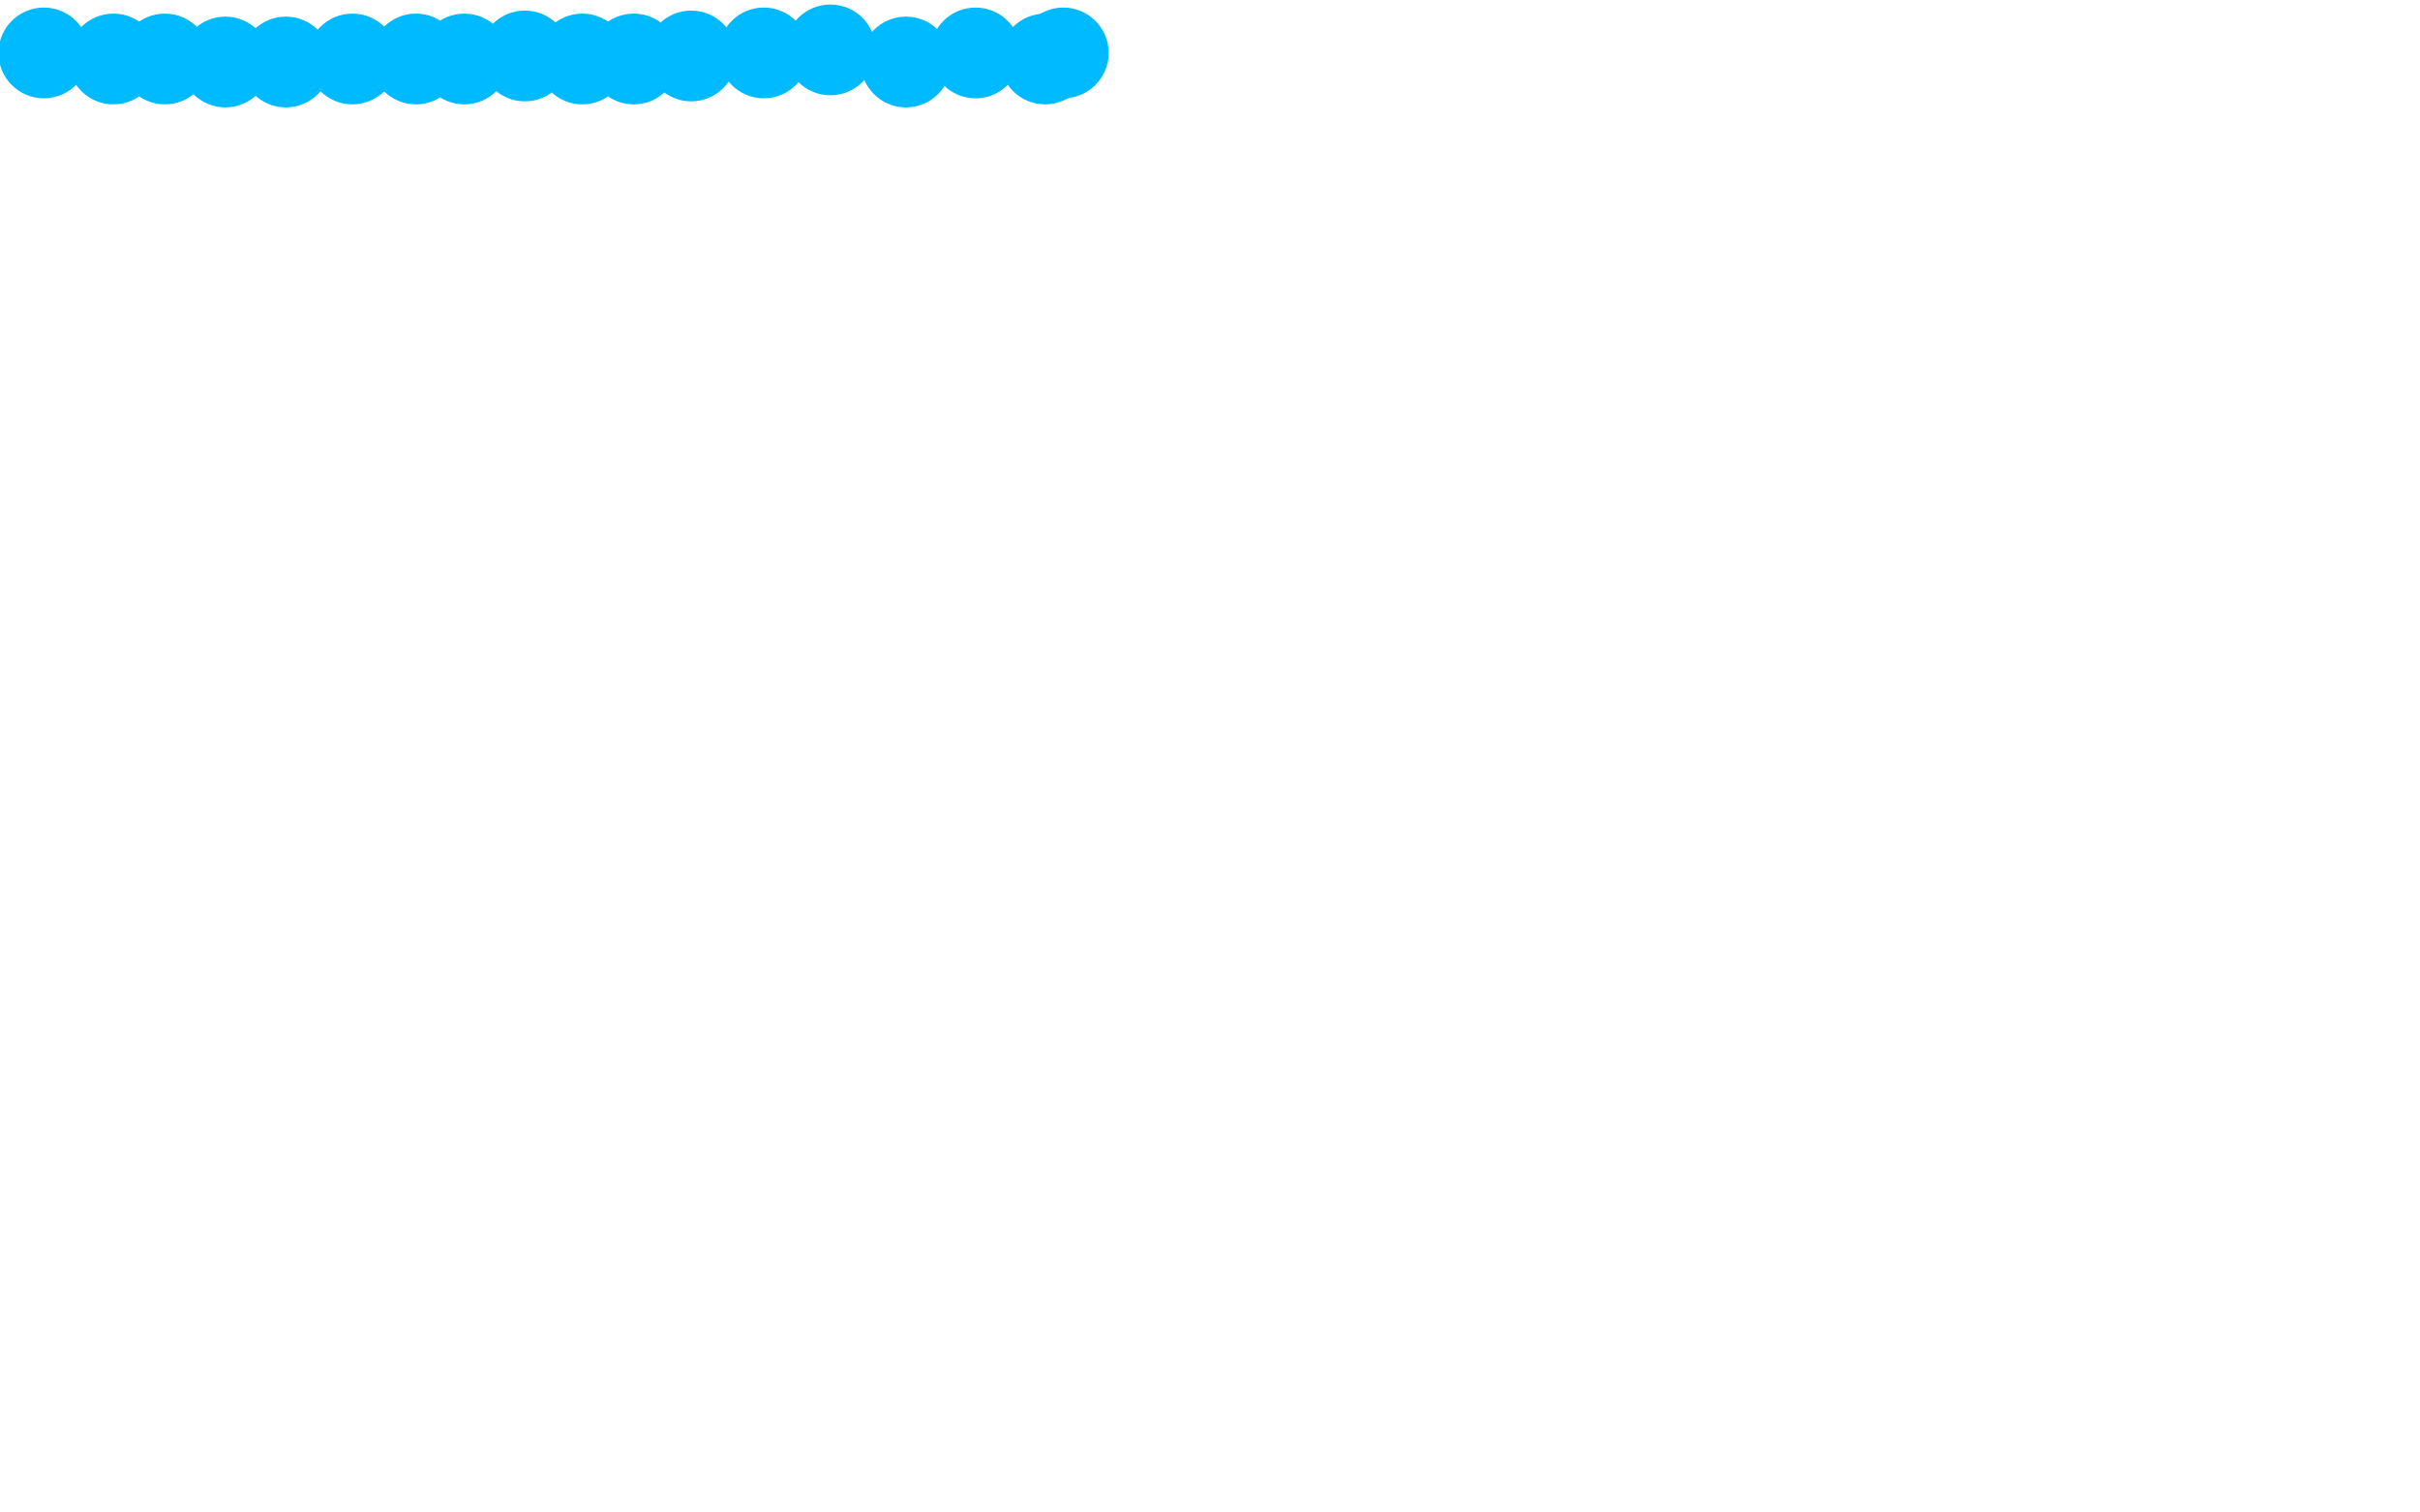 <?xml version="1.0" standalone="no"?>
<!DOCTYPE svg PUBLIC "-//W3C//DTD SVG 1.1//EN"
"http://www.w3.org/Graphics/SVG/1.1/DTD/svg11.dtd">

<svg width="800" height="500" version="1.1" xmlns="http://www.w3.org/2000/svg" xmlns:xlink="http://www.w3.org/1999/xlink" style="stroke-antialiasing: false"><desc>This SVG has been created on https://colorillo.com/</desc><rect x='0' y='0' width='800' height='500' style='fill: rgb(255,255,255); stroke-width:0' /><circle cx="367.5" cy="415.5" r="0" style="fill: #0c0d0c; stroke-antialiasing: false; stroke-antialias: 0; opacity: 1.0"/>
<circle cx="14.5" cy="17.5" r="15" style="fill: #00baff; stroke-antialiasing: false; stroke-antialias: 0; opacity: 1.0"/>
<circle cx="37.5" cy="19.5" r="15" style="fill: #00baff; stroke-antialiasing: false; stroke-antialias: 0; opacity: 1.0"/>
<circle cx="54.5" cy="19.5" r="15" style="fill: #00baff; stroke-antialiasing: false; stroke-antialias: 0; opacity: 1.0"/>
<circle cx="74.5" cy="20.5" r="15" style="fill: #00baff; stroke-antialiasing: false; stroke-antialias: 0; opacity: 1.0"/>
<circle cx="94.5" cy="20.5" r="15" style="fill: #00baff; stroke-antialiasing: false; stroke-antialias: 0; opacity: 1.0"/>
<circle cx="116.5" cy="19.5" r="15" style="fill: #00baff; stroke-antialiasing: false; stroke-antialias: 0; opacity: 1.0"/>
<circle cx="137.5" cy="19.5" r="15" style="fill: #00baff; stroke-antialiasing: false; stroke-antialias: 0; opacity: 1.0"/>
<circle cx="153.5" cy="19.5" r="15" style="fill: #00baff; stroke-antialiasing: false; stroke-antialias: 0; opacity: 1.0"/>
<circle cx="173.5" cy="18.5" r="15" style="fill: #00baff; stroke-antialiasing: false; stroke-antialias: 0; opacity: 1.0"/>
<circle cx="192.5" cy="19.5" r="15" style="fill: #00baff; stroke-antialiasing: false; stroke-antialias: 0; opacity: 1.0"/>
<circle cx="209.5" cy="19.5" r="15" style="fill: #00baff; stroke-antialiasing: false; stroke-antialias: 0; opacity: 1.0"/>
<circle cx="228.5" cy="18.5" r="15" style="fill: #00baff; stroke-antialiasing: false; stroke-antialias: 0; opacity: 1.0"/>
<circle cx="252.5" cy="17.5" r="15" style="fill: #00baff; stroke-antialiasing: false; stroke-antialias: 0; opacity: 1.0"/>
<circle cx="274.5" cy="16.5" r="15" style="fill: #00baff; stroke-antialiasing: false; stroke-antialias: 0; opacity: 1.0"/>
<circle cx="299.5" cy="20.5" r="15" style="fill: #00baff; stroke-antialiasing: false; stroke-antialias: 0; opacity: 1.0"/>
<circle cx="322.5" cy="17.5" r="15" style="fill: #00baff; stroke-antialiasing: false; stroke-antialias: 0; opacity: 1.0"/>
<circle cx="351.5" cy="17.5" r="15" style="fill: #00baff; stroke-antialiasing: false; stroke-antialias: 0; opacity: 1.0"/>
<circle cx="345.5" cy="19.5" r="15" style="fill: #00baff; stroke-antialiasing: false; stroke-antialias: 0; opacity: 1.0"/>
</svg>
